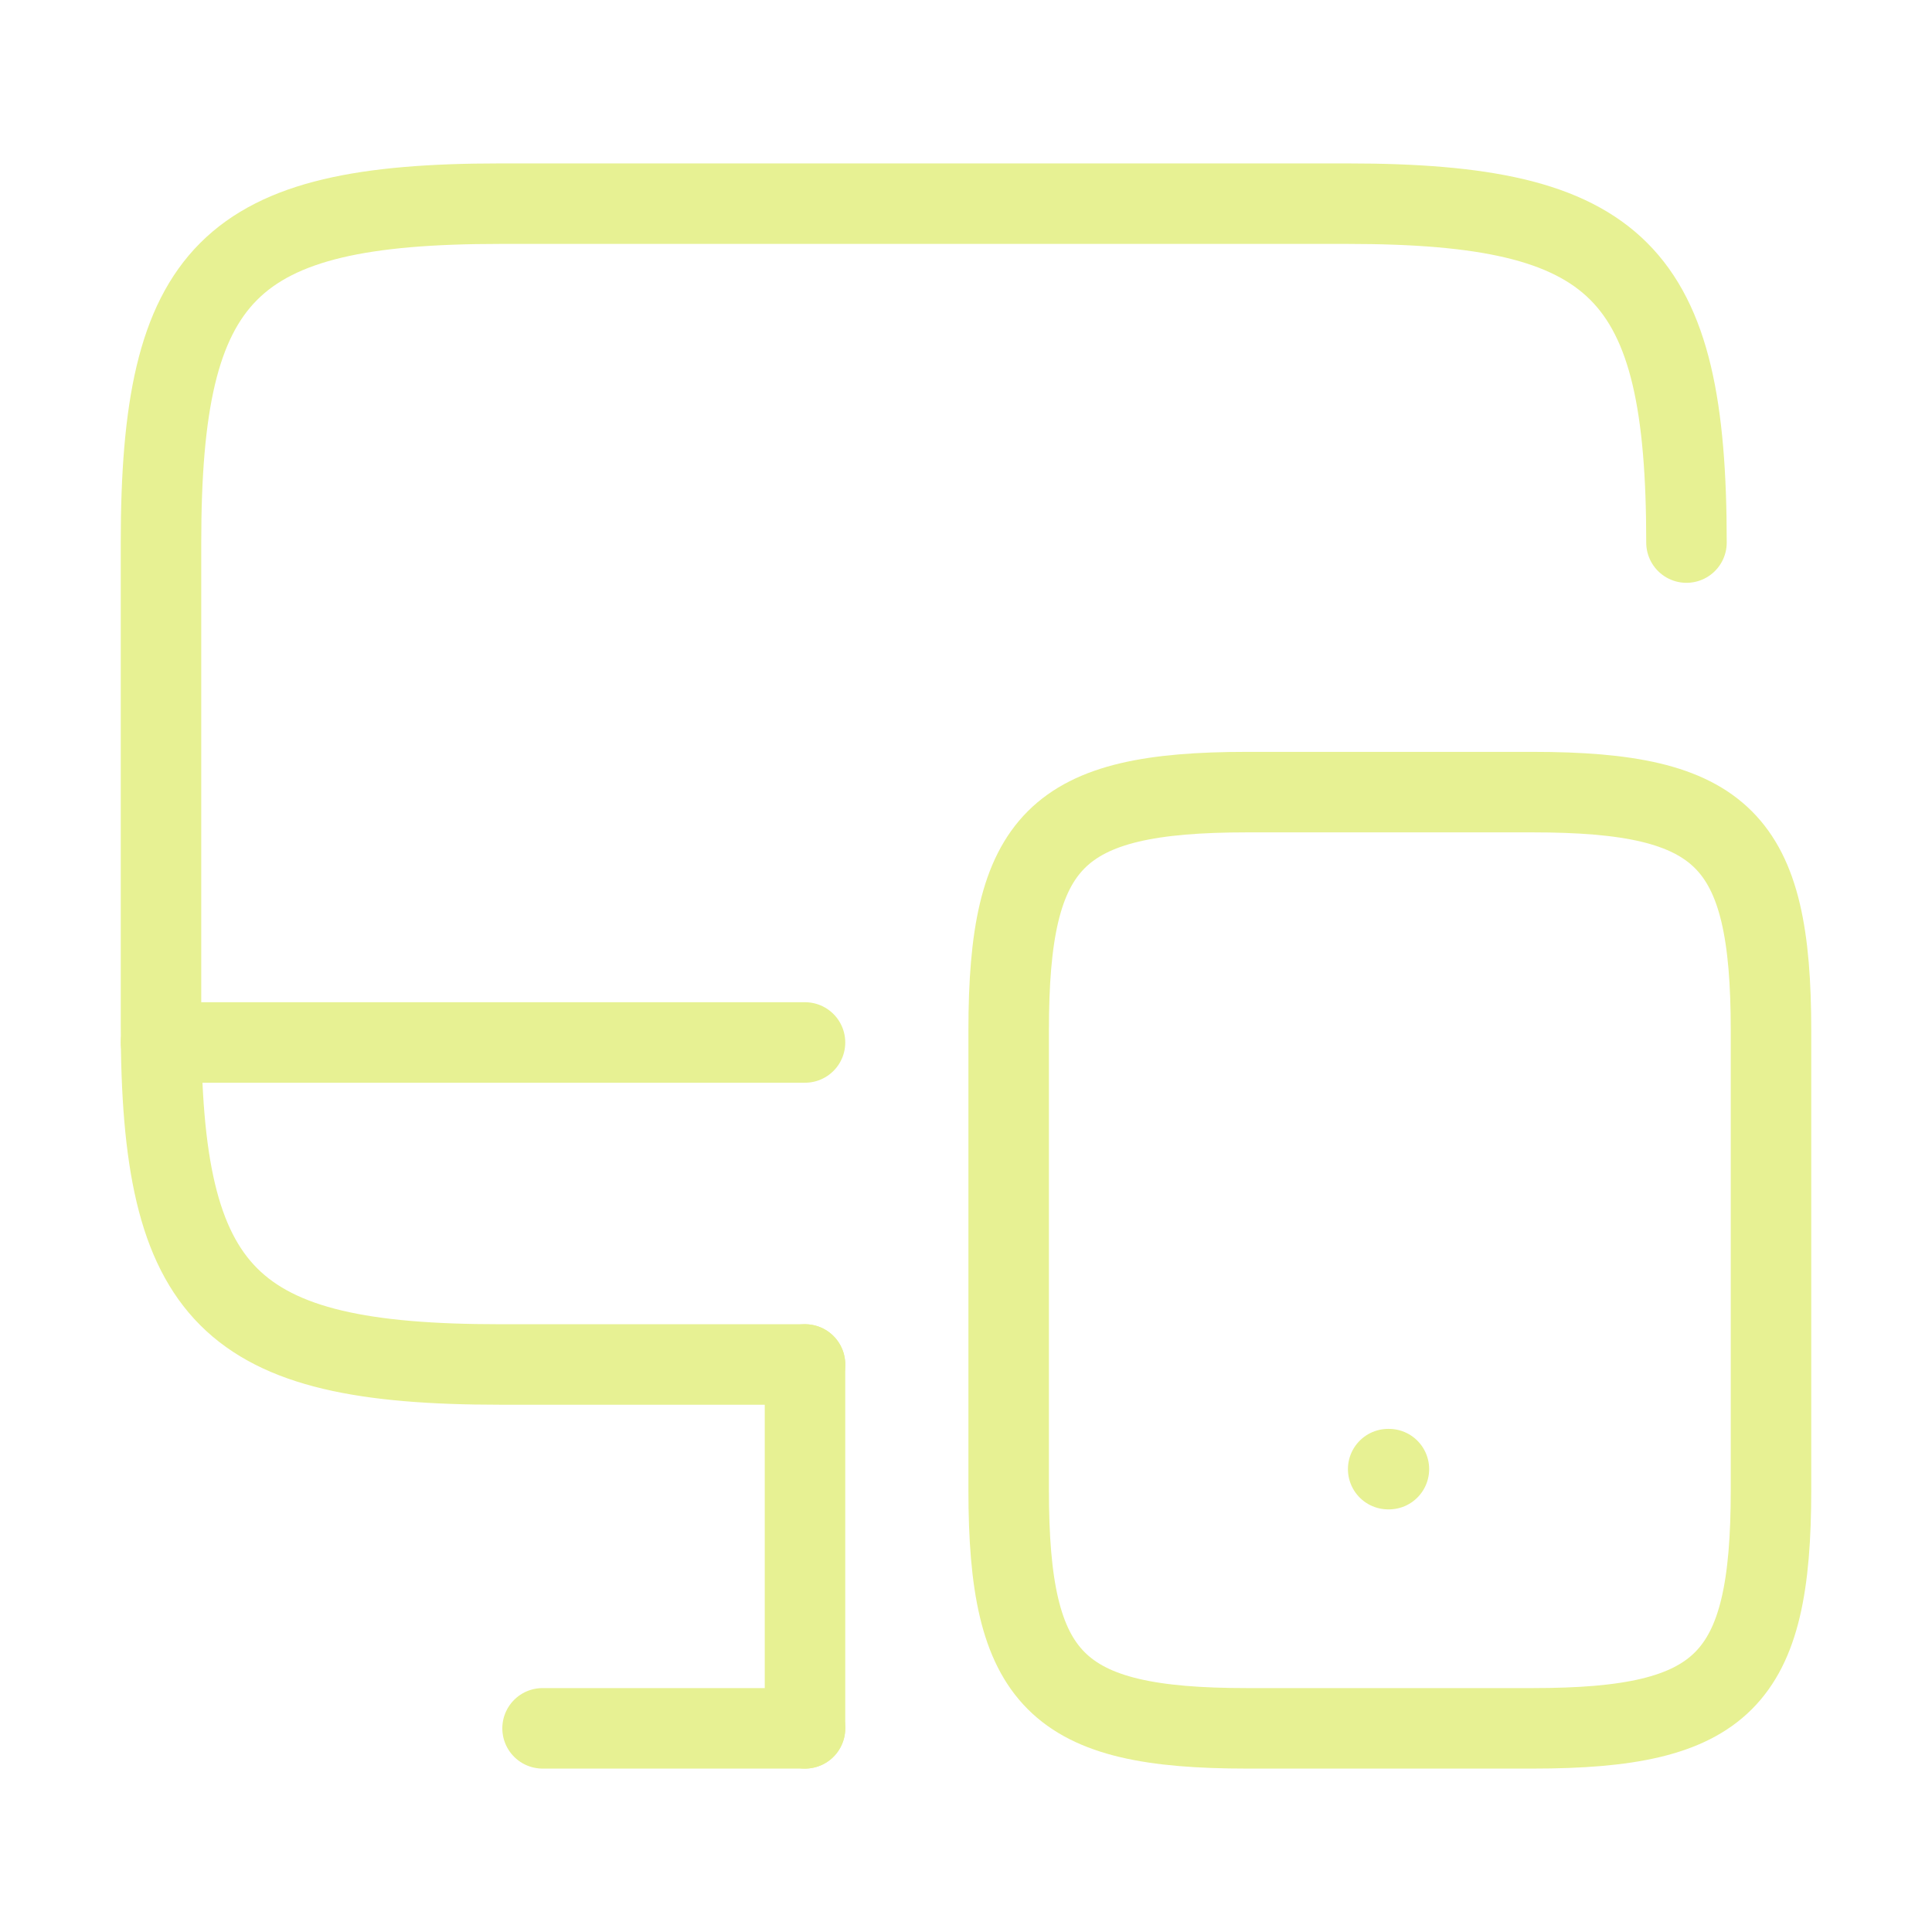 <svg width="48" height="48" viewBox="0 0 48 48" fill="none" xmlns="http://www.w3.org/2000/svg">
    <path d="M20 33.9H12.42C5.68 33.9 4 32.22 4 25.48V13.48C4 6.74 5.68 5.06 12.42 5.06H33.48C40.22 5.06 41.9 6.74 41.9 13.48" stroke="#E7F193" stroke-width="2" stroke-linecap="round" stroke-linejoin="round"/>
    <path d="M20 42.94V33.9" stroke="#E7F193" stroke-width="2" stroke-linecap="round" stroke-linejoin="round"/>
    <path d="M4 25.9H20" stroke="#E7F193" stroke-width="2" stroke-linecap="round" stroke-linejoin="round"/>
    <path d="M13.48 42.94H20" stroke="#E7F193" stroke-width="2" stroke-linecap="round" stroke-linejoin="round"/>
    <path d="M44 25.6V37.02C44 41.76 42.82 42.94 38.08 42.94H30.98C26.24 42.94 25.06 41.76 25.06 37.02V25.6C25.06 20.86 26.24 19.68 30.98 19.68H38.08C42.82 19.68 44 20.86 44 25.6Z" stroke="#E7F193" stroke-width="2" stroke-linecap="round" stroke-linejoin="round"/>
    <path d="M34.489 36.5H34.507" stroke="#E7F193" stroke-width="2" stroke-linecap="round" stroke-linejoin="round"/>
</svg>
